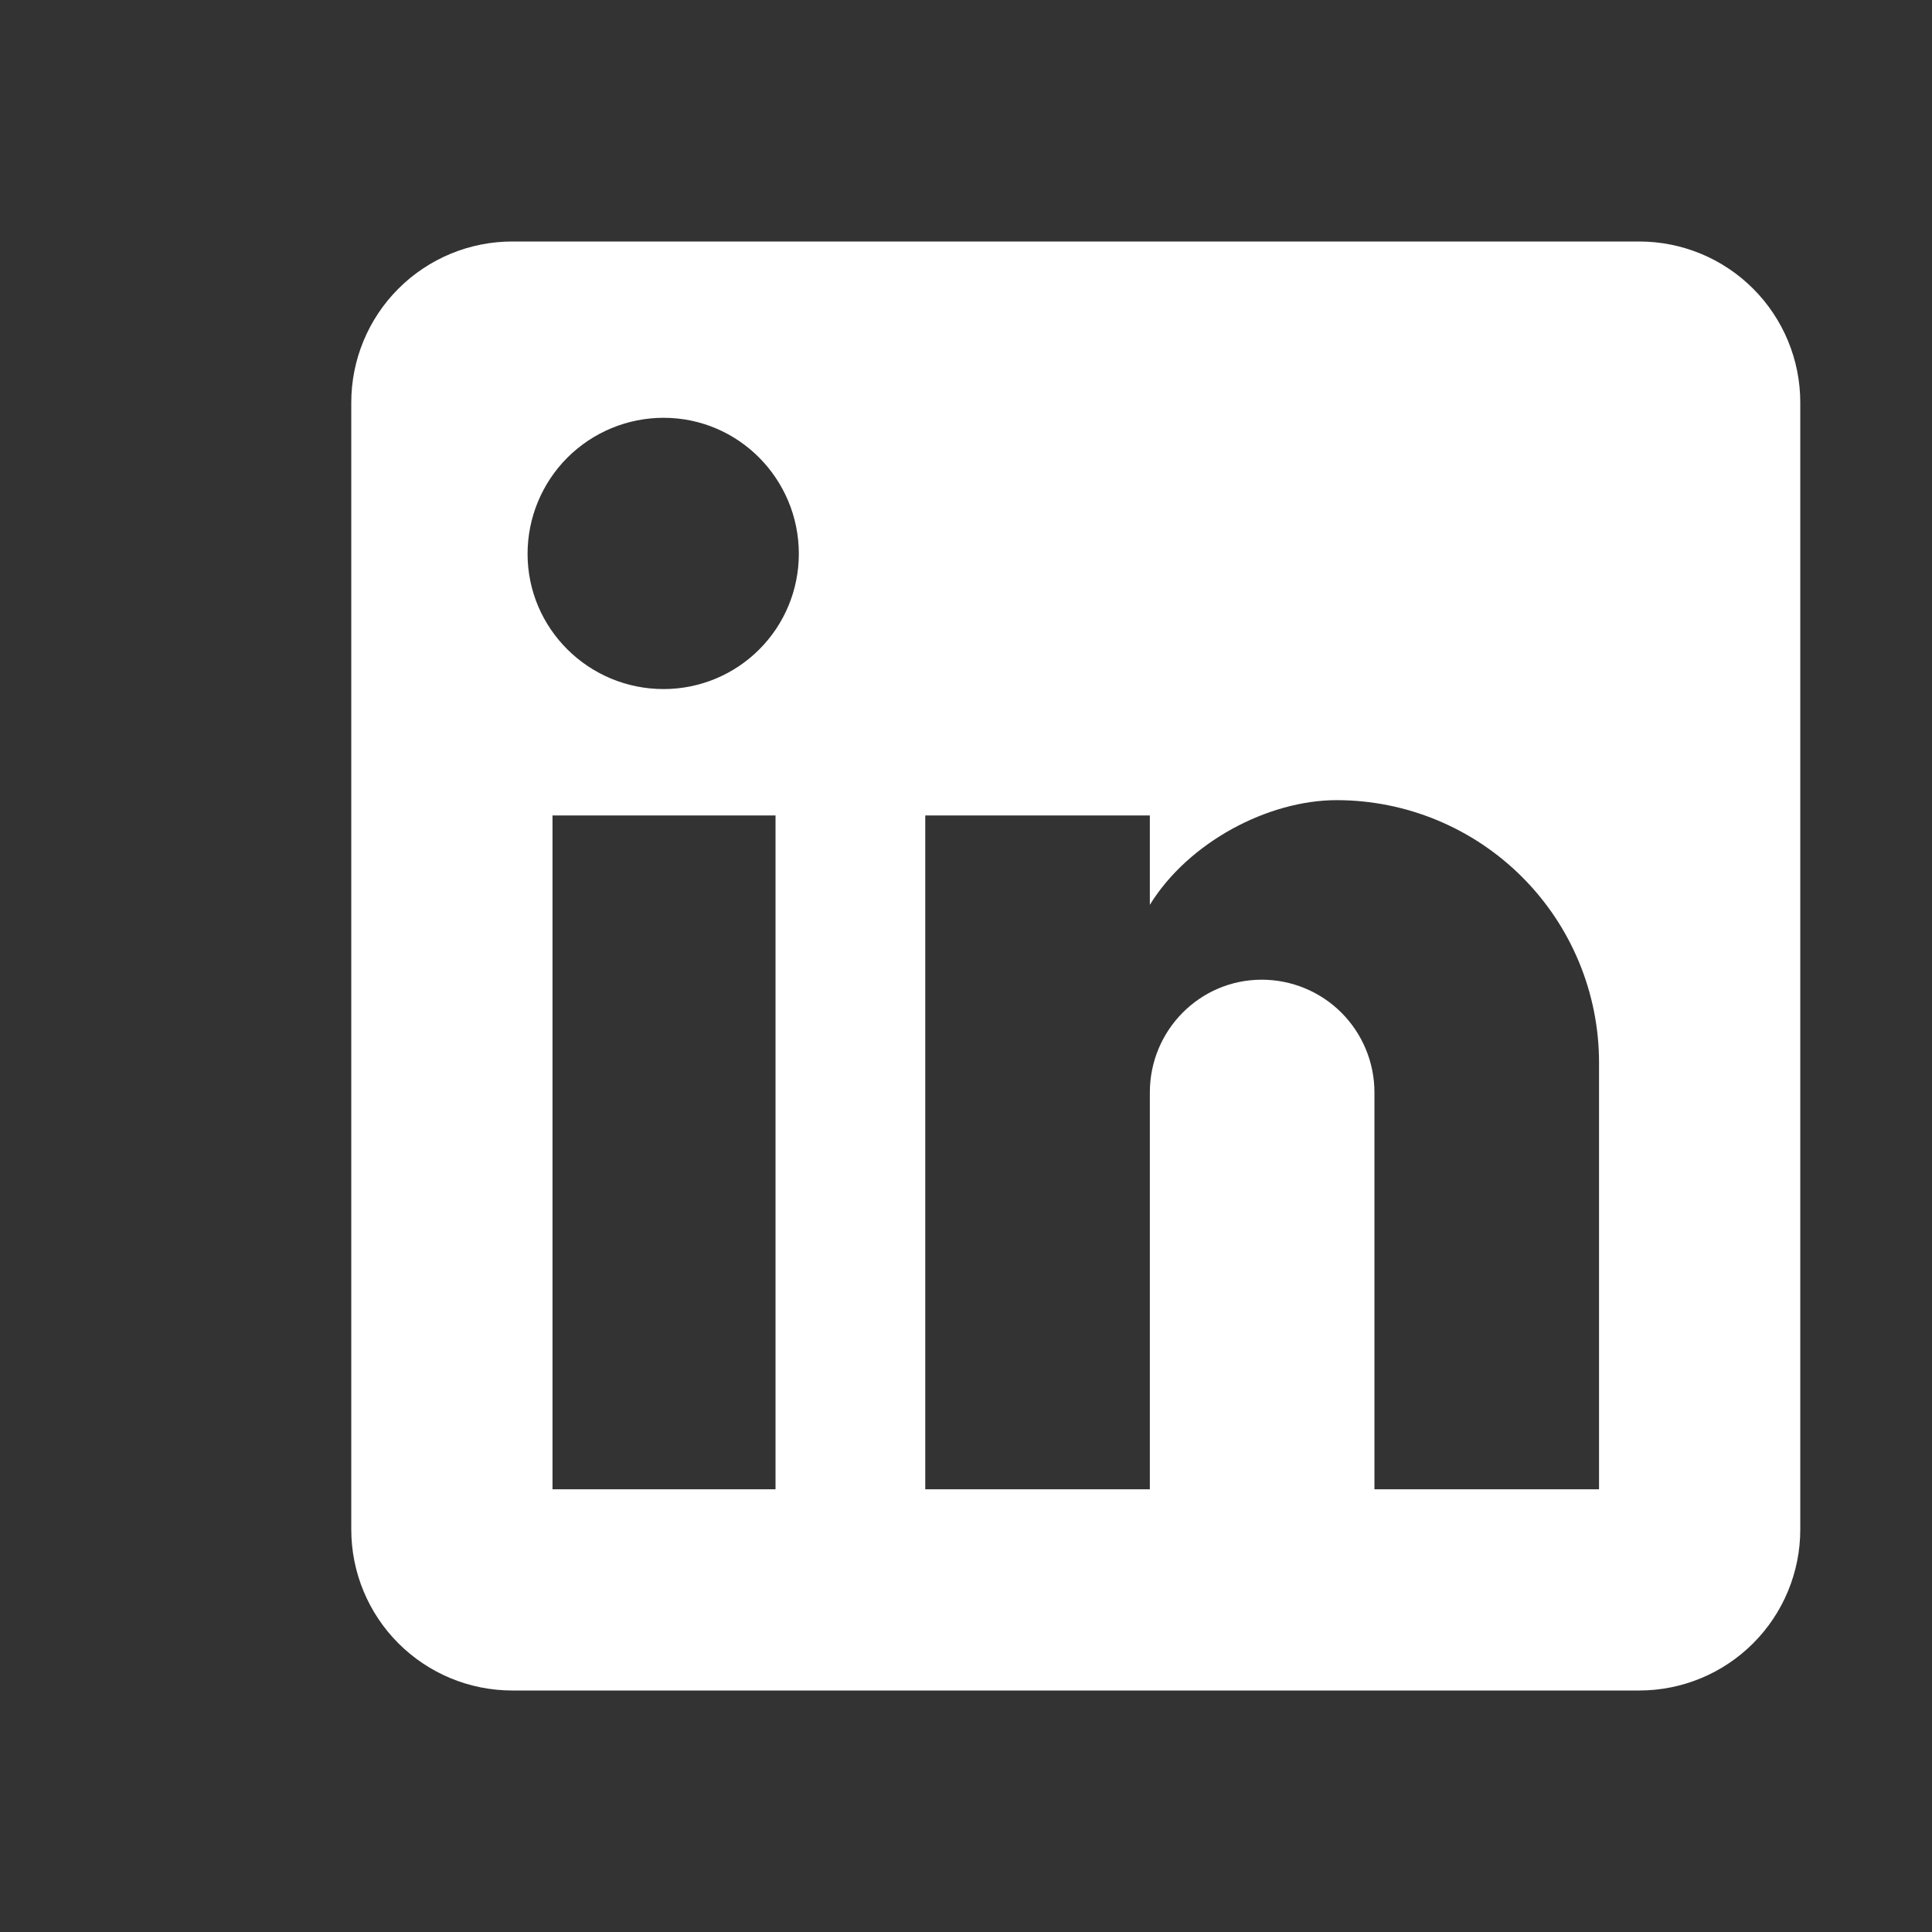 <svg xmlns="http://www.w3.org/2000/svg" width="44" height="44" viewBox="0 0 44 44" fill="none"><rect x="0" y="0" width="44" height="44" fill="#333333" stroke="none"/><path d="M37.333 5.5C38.306 5.5 39.238 5.886 39.926 6.574C40.614 7.262 41 8.194 41 9.167V34.833C41 35.806 40.614 36.738 39.926 37.426C39.238 38.114 38.306 38.5 37.333 38.5H11.667C10.694 38.5 9.762 38.114 9.074 37.426C8.386 36.738 8 35.806 8 34.833V9.167C8 8.194 8.386 7.262 9.074 6.574C9.762 5.886 10.694 5.5 11.667 5.5H37.333ZM36.417 33.917V24.2C36.417 22.615 35.787 21.095 34.666 19.974C33.545 18.853 32.025 18.223 30.44 18.223C28.882 18.223 27.067 19.177 26.187 20.607V18.572H21.072V33.917H26.187V24.878C26.187 23.467 27.323 22.312 28.735 22.312C29.416 22.312 30.069 22.582 30.55 23.063C31.031 23.545 31.302 24.198 31.302 24.878V33.917H36.417ZM15.113 15.693C15.93 15.693 16.714 15.369 17.291 14.791C17.869 14.214 18.193 13.43 18.193 12.613C18.193 10.908 16.818 9.515 15.113 9.515C14.292 9.515 13.504 9.841 12.922 10.422C12.341 11.004 12.015 11.792 12.015 12.613C12.015 14.318 13.408 15.693 15.113 15.693ZM17.662 33.917V18.572H12.583V33.917H17.662Z" fill="white"></path></svg>